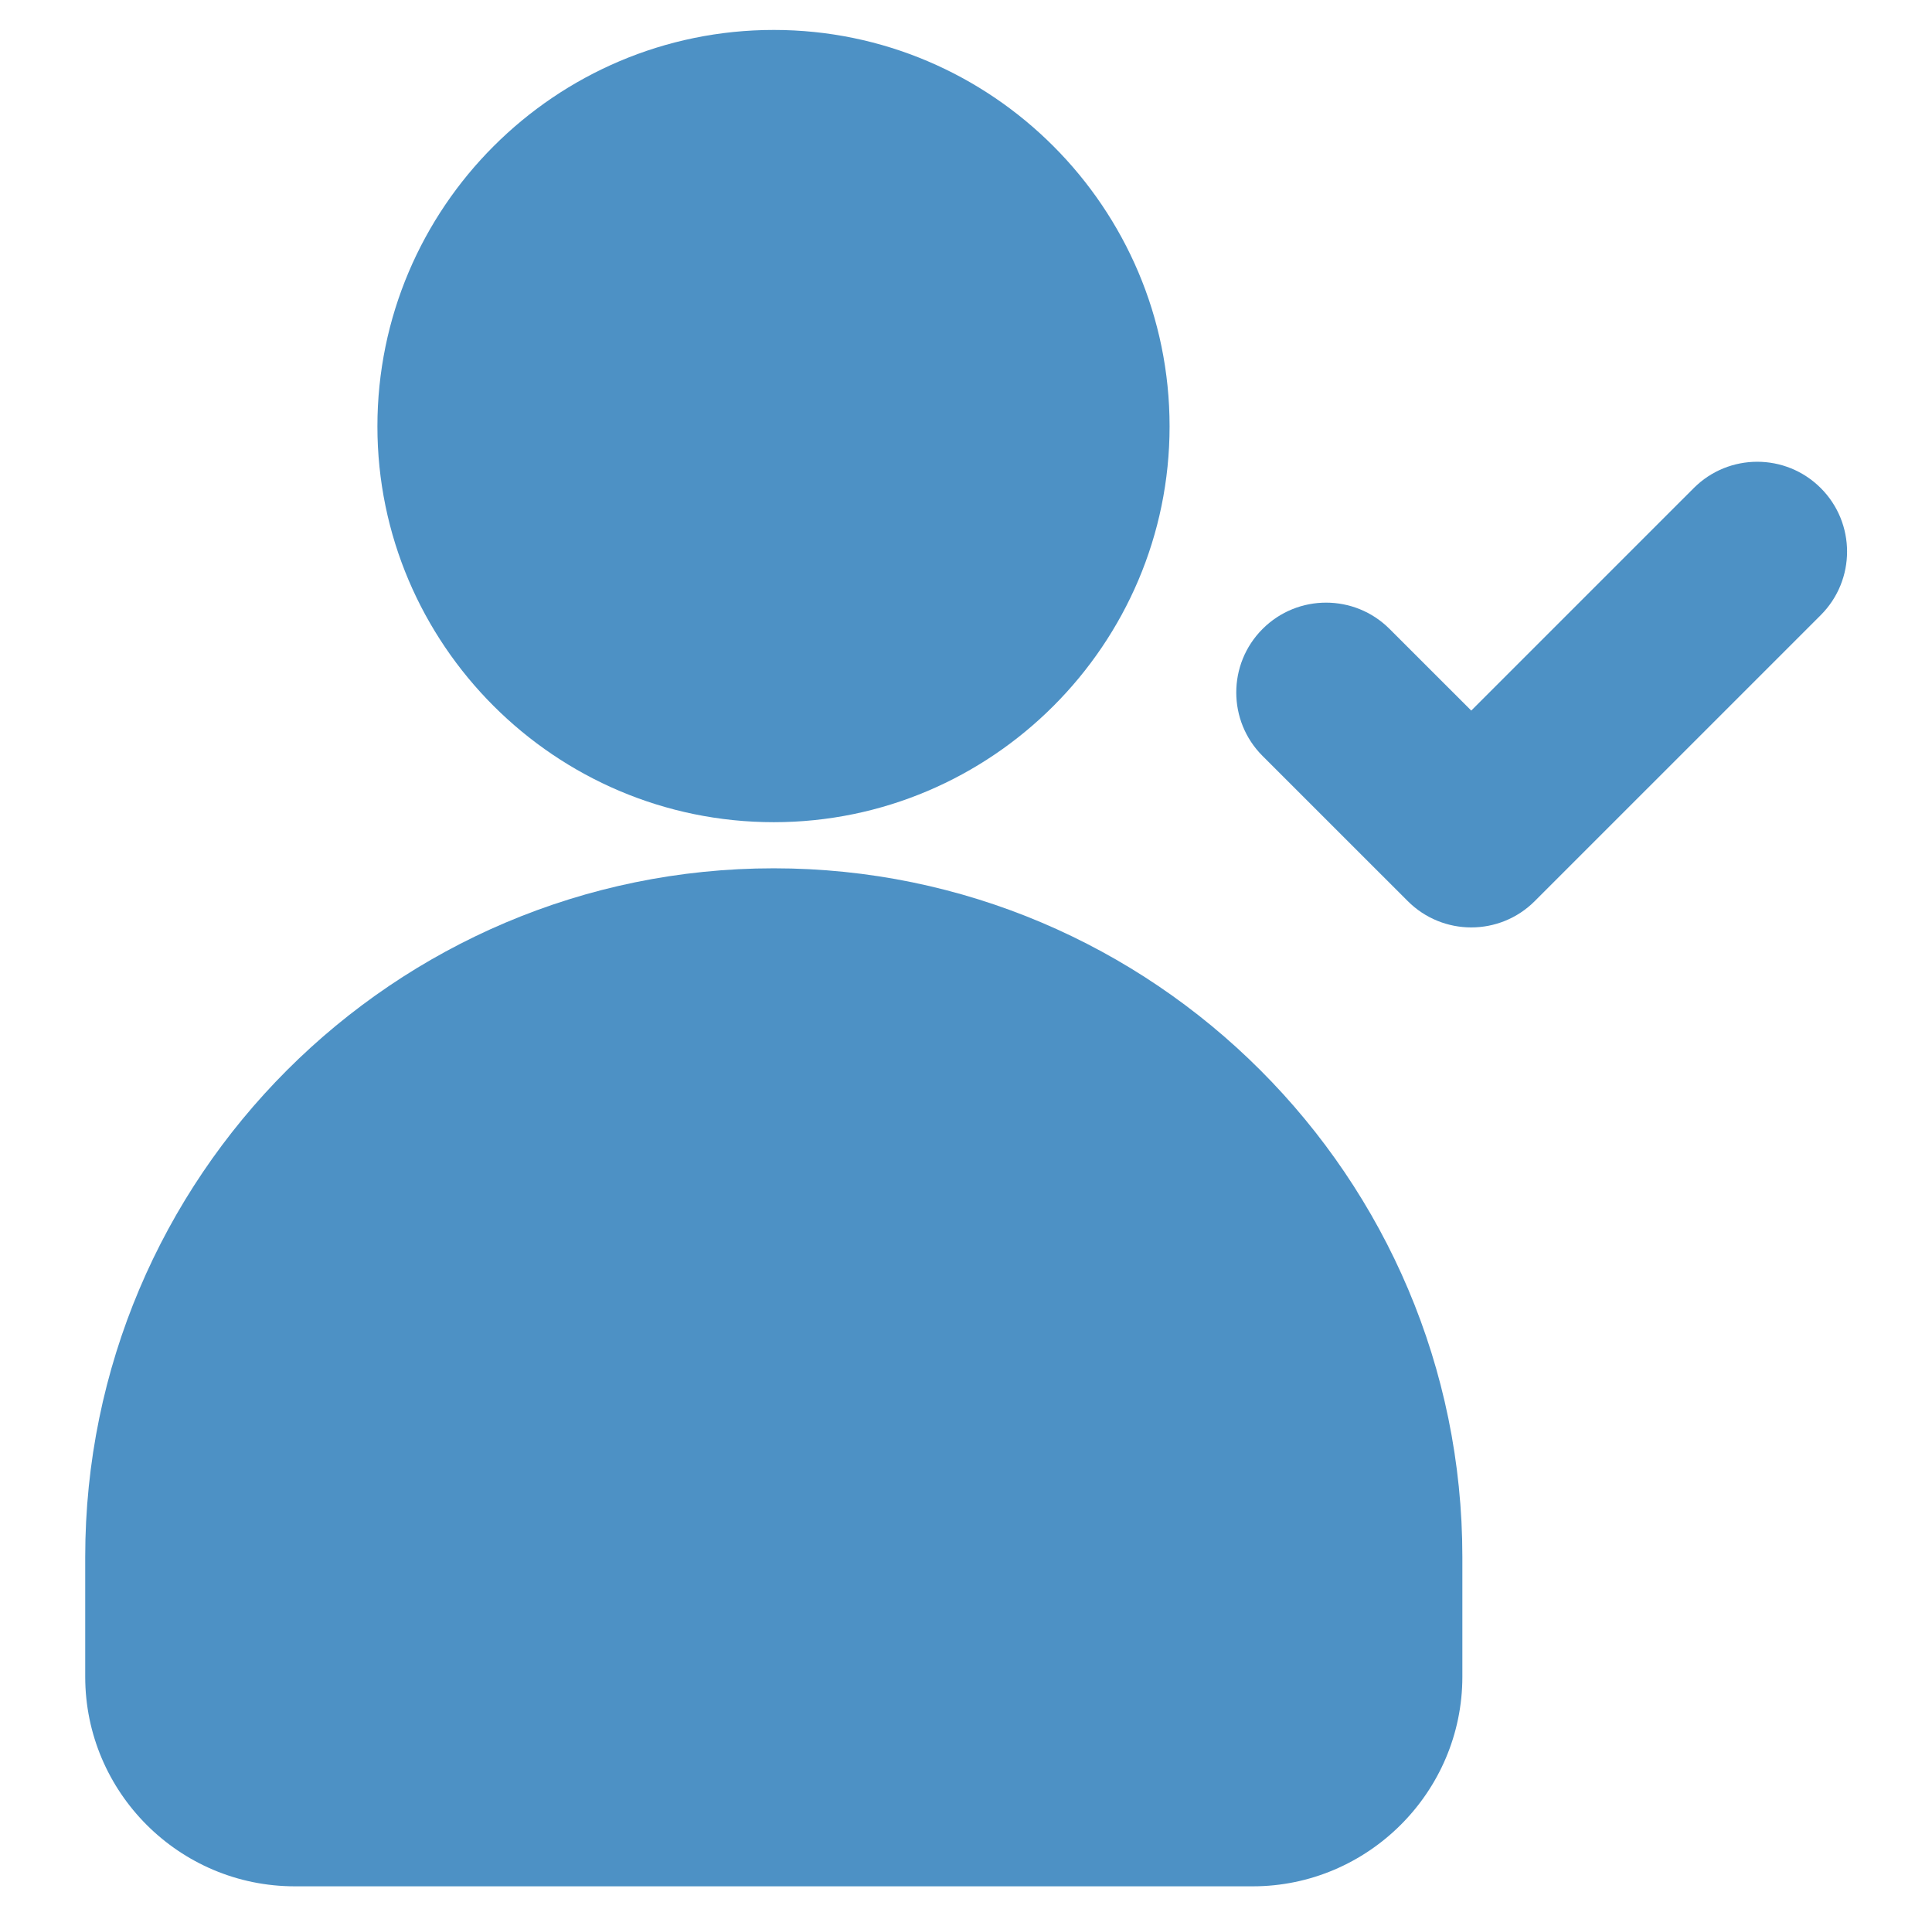 <svg width="121" height="120" viewBox="0 0 121 120" fill="none" xmlns="http://www.w3.org/2000/svg">
<path d="M73.25 26.7C73.25 13.012 62.112 1.875 48.462 1.875C34.775 1.875 23.637 13.012 23.637 26.7C23.637 40.35 34.775 51.487 48.462 51.487C62.112 51.487 73.25 40.35 73.25 26.7Z" fill="#4D91C5"/>
<path d="M48.462 54.375C24.65 54.375 5.337 73.725 5.337 97.5V105C5.337 112.237 11.225 118.125 18.462 118.125H78.462C85.663 118.125 91.587 112.237 91.587 105V97.5C91.587 73.725 72.237 54.375 48.462 54.375Z" fill="#4D91C5"/>
<path d="M106.079 30.564L92.144 44.498L87.028 39.386C84.831 37.189 81.271 37.189 79.074 39.386C76.877 41.583 76.877 45.147 79.074 47.34L88.167 56.429C89.266 57.528 90.705 58.077 92.144 58.077C93.584 58.077 95.023 57.528 96.121 56.429L114.033 38.518C116.23 36.321 116.23 32.761 114.033 30.564C111.835 28.367 108.276 28.367 106.079 30.564Z" fill="#4D91C5"/>
</svg>
